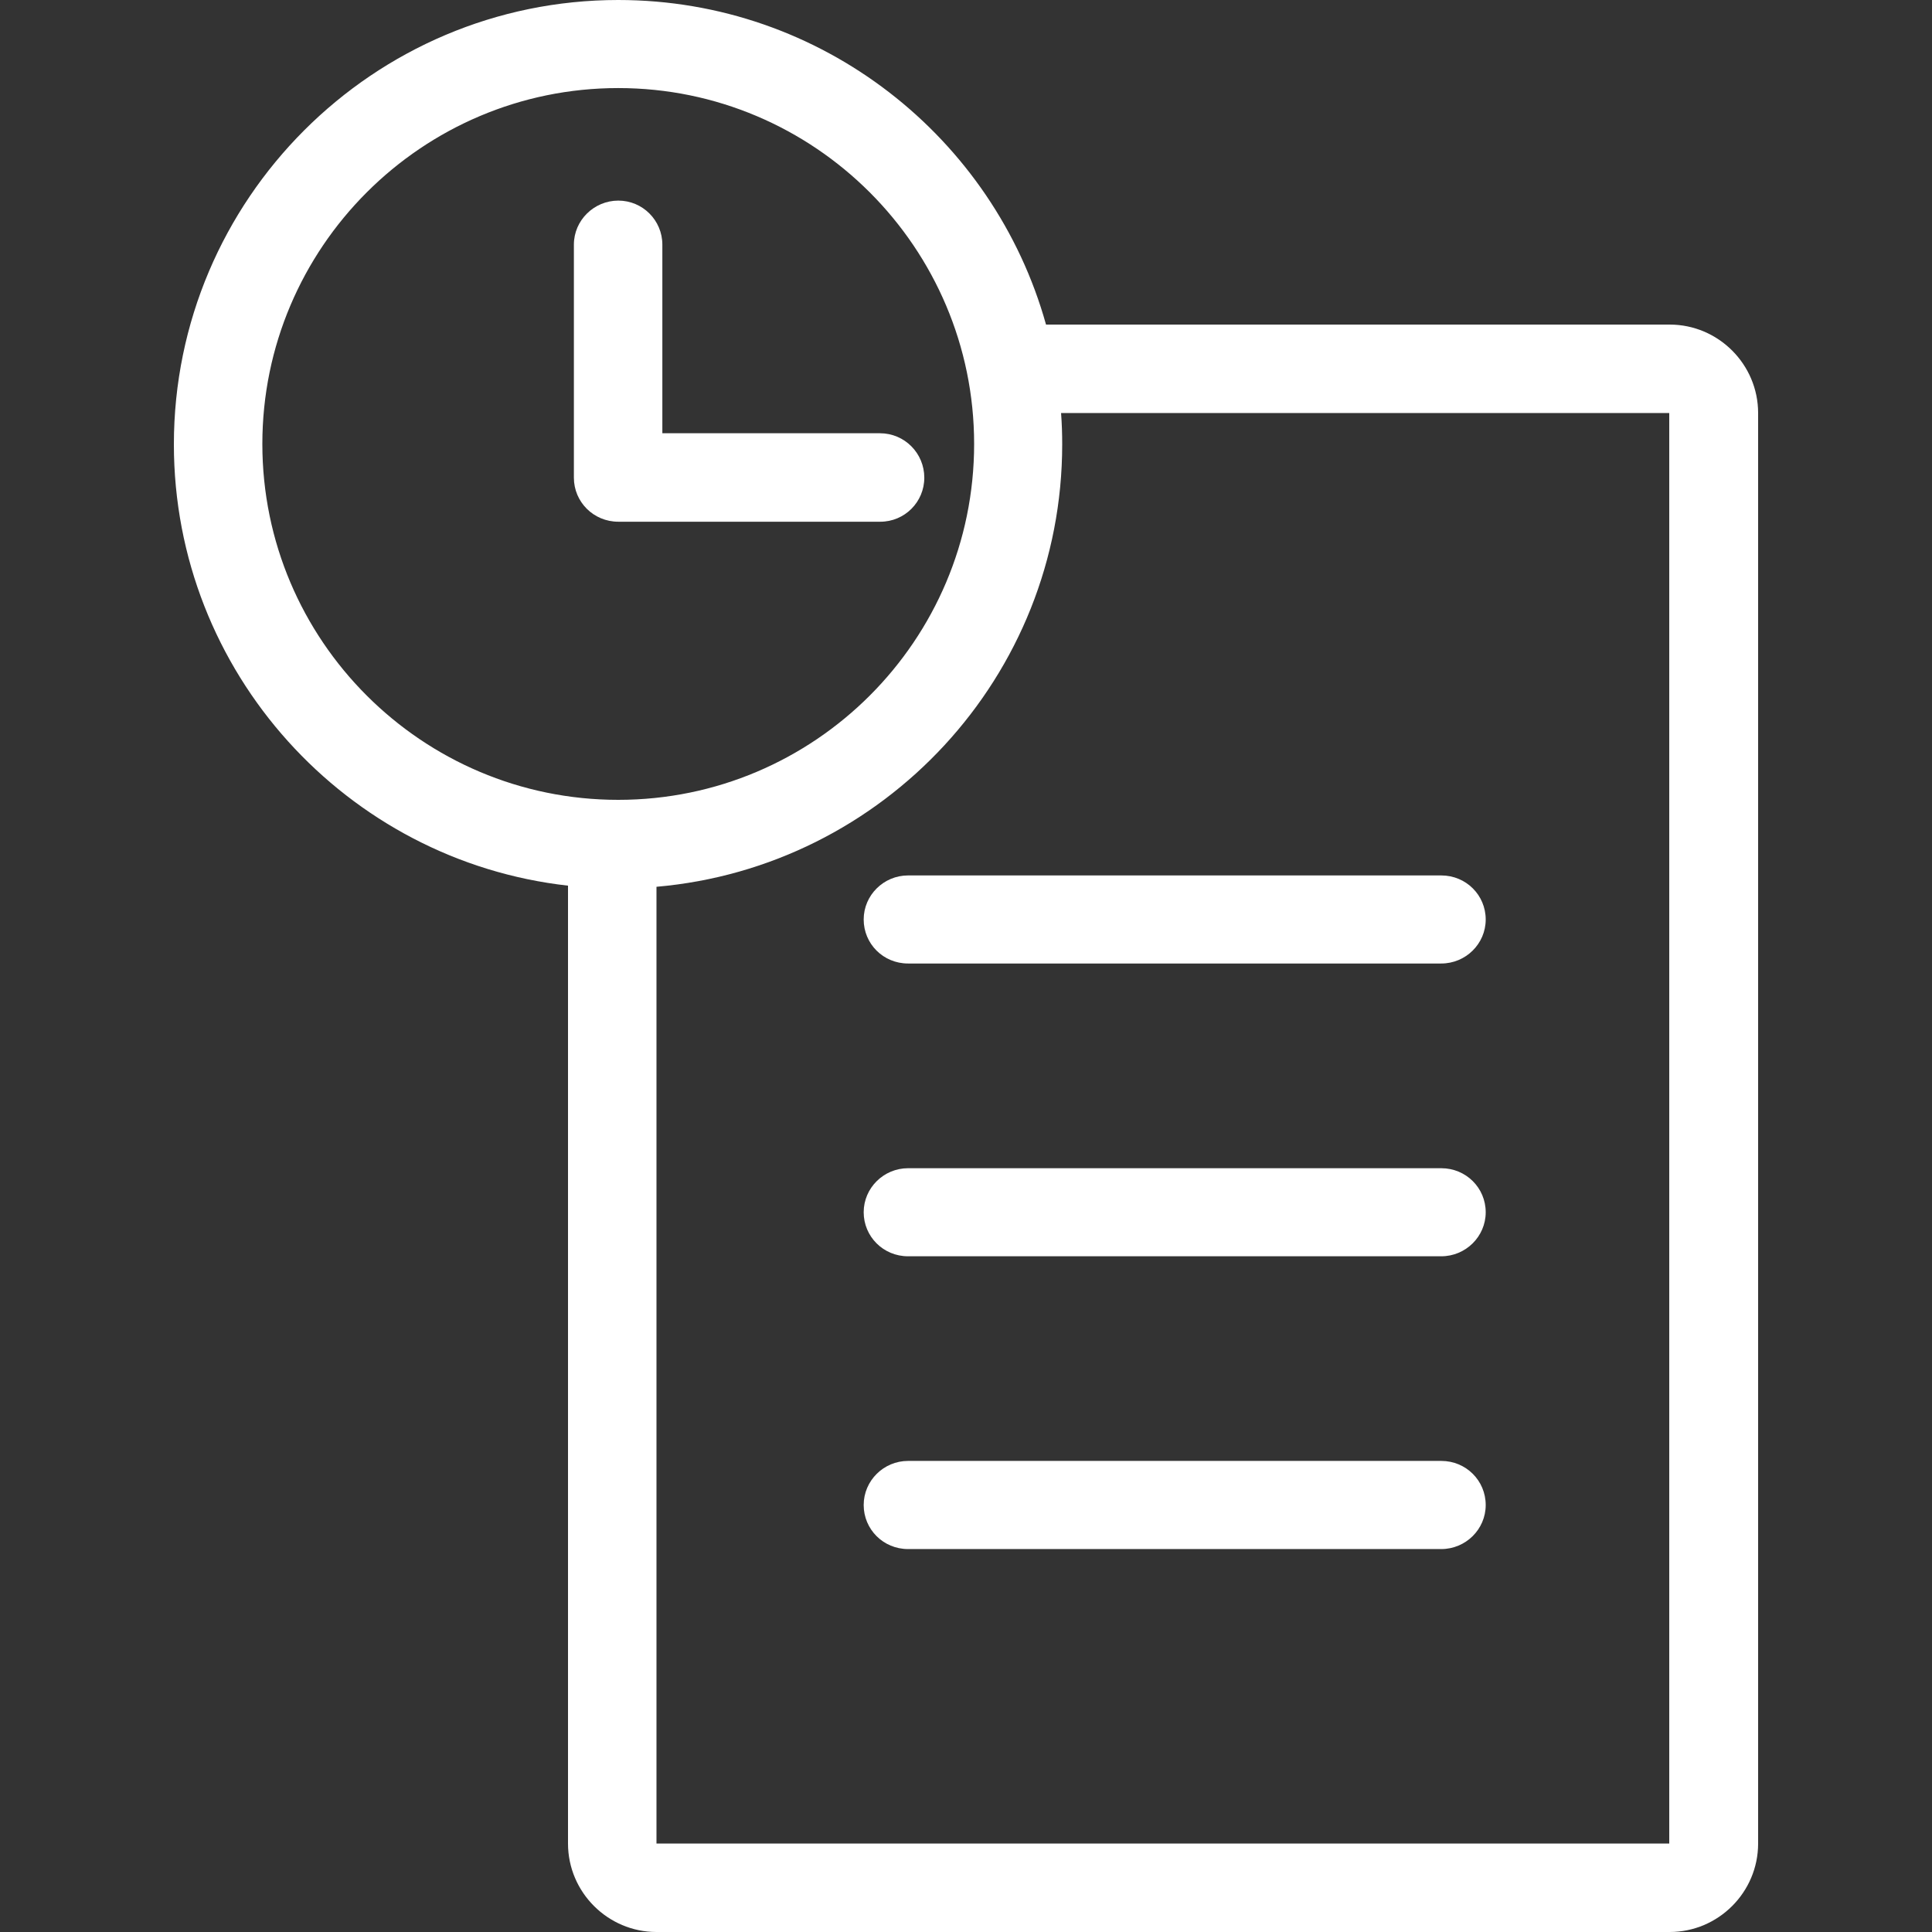<svg width="24" height="24" viewBox="0 0 24 24" fill="none" xmlns="http://www.w3.org/2000/svg">
<rect x="0" y="0" width="24" height="24" fill="#333333" stroke="none"/>
<path d="M20.741 4.032H12.994C12.346 1.709 10.21 0 7.68 0C4.637 0 2.16 2.477 2.16 5.52C2.16 8.352 4.306 10.694 7.056 11.002V22.901C7.056 23.506 7.551 24 8.155 24H20.741C21.346 24 21.84 23.506 21.84 22.901V5.131C21.84 4.526 21.346 4.032 20.741 4.032ZM7.68 9.936C5.242 9.936 3.259 7.954 3.259 5.515C3.259 3.077 5.242 1.094 7.68 1.094C10.119 1.094 12.101 3.077 12.101 5.515C12.101 7.954 10.119 9.936 7.68 9.936ZM20.741 22.901H8.155V11.016C10.978 10.771 13.195 8.4 13.195 5.52C13.195 5.39 13.191 5.261 13.181 5.131H20.736V22.901H20.741Z" fill="white"/>
<path d="M10.729 11.422C10.729 11.725 10.973 11.969 11.28 11.969H17.904C18.207 11.969 18.456 11.725 18.456 11.422C18.456 11.12 18.212 10.875 17.904 10.875H11.28C10.978 10.875 10.729 11.12 10.729 11.422Z" fill="white"/>
<path d="M17.904 14.512H11.28C10.978 14.512 10.729 14.757 10.729 15.059C10.729 15.361 10.973 15.606 11.28 15.606H17.904C18.207 15.606 18.456 15.361 18.456 15.059C18.456 14.757 18.212 14.512 17.904 14.512Z" fill="white"/>
<path d="M17.904 18.148H11.28C10.978 18.148 10.729 18.393 10.729 18.696C10.729 18.998 10.973 19.243 11.28 19.243H17.904C18.207 19.243 18.456 18.998 18.456 18.696C18.456 18.393 18.212 18.148 17.904 18.148Z" fill="white"/>
<path d="M11.482 5.934C11.482 5.631 11.238 5.382 10.931 5.382H8.228V3.039C8.228 2.737 7.983 2.492 7.681 2.492C7.379 2.492 7.129 2.737 7.129 3.039V5.934C7.129 6.236 7.374 6.481 7.681 6.481H10.935C11.238 6.481 11.482 6.236 11.482 5.934Z" fill="white"/>
</svg>
